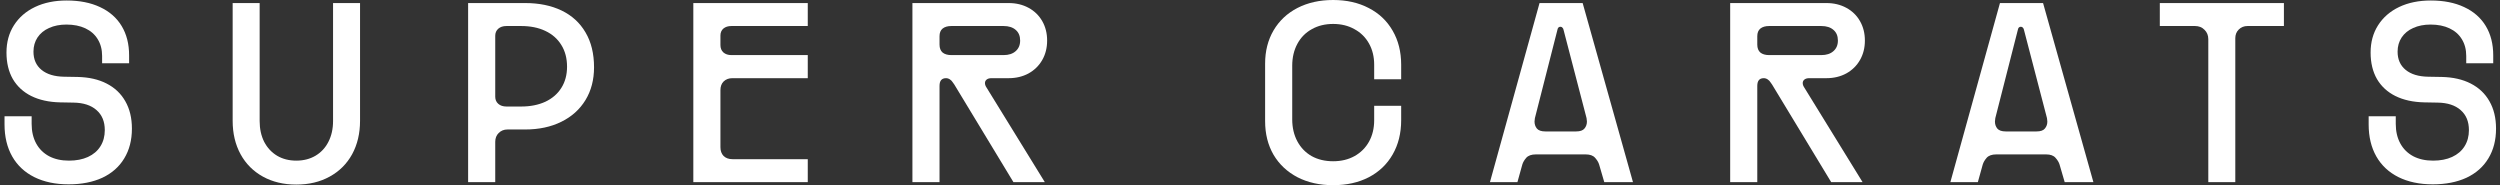 <svg xmlns="http://www.w3.org/2000/svg" fill="none" viewBox="0 0 243 18" height="18" width="243">
<rect x="0" y="0" width="243" height="18" fill="#333333" stroke="none"/>
<path fill="white" d="M6.672 17.917C5.39 17.917 4.278 17.683 3.336 17.216C2.402 16.749 1.686 16.081 1.188 15.21C0.689 14.331 0.44 13.294 0.44 12.099V11.303H3.075V12.04C3.075 12.768 3.222 13.401 3.514 13.939C3.807 14.478 4.227 14.893 4.773 15.186C5.319 15.471 5.964 15.614 6.708 15.614C7.412 15.614 8.026 15.495 8.548 15.257C9.078 15.012 9.482 14.668 9.759 14.224C10.044 13.773 10.186 13.247 10.186 12.645C10.186 11.814 9.917 11.165 9.379 10.698C8.849 10.231 8.109 9.99 7.159 9.974L5.841 9.95C4.757 9.926 3.823 9.72 3.039 9.333C2.264 8.945 1.666 8.395 1.247 7.682C0.835 6.962 0.63 6.103 0.63 5.106C0.63 4.1 0.871 3.218 1.354 2.458C1.844 1.69 2.529 1.096 3.408 0.677C4.294 0.257 5.319 0.048 6.482 0.048C7.733 0.048 8.813 0.261 9.723 0.689C10.641 1.116 11.342 1.73 11.825 2.529C12.307 3.329 12.549 4.278 12.549 5.379V6.15H9.925V5.438C9.925 4.813 9.783 4.271 9.498 3.811C9.221 3.352 8.821 3 8.299 2.755C7.776 2.509 7.163 2.387 6.459 2.387C5.825 2.387 5.263 2.497 4.773 2.719C4.29 2.933 3.914 3.241 3.645 3.645C3.384 4.041 3.253 4.5 3.253 5.022C3.253 5.774 3.514 6.364 4.037 6.792C4.559 7.219 5.287 7.441 6.221 7.457L7.551 7.48C8.643 7.504 9.581 7.718 10.364 8.121C11.156 8.525 11.761 9.099 12.181 9.843C12.608 10.587 12.822 11.474 12.822 12.503C12.822 13.619 12.572 14.585 12.074 15.4C11.583 16.215 10.875 16.84 9.949 17.276C9.023 17.703 7.931 17.917 6.672 17.917Z"></path>
<path fill="white" d="M28.799 17.941C27.573 17.941 26.492 17.683 25.558 17.169C24.625 16.654 23.9 15.93 23.386 14.996C22.871 14.054 22.614 12.97 22.614 11.743V0.297H25.238V11.767C25.238 12.527 25.384 13.199 25.677 13.785C25.978 14.363 26.397 14.814 26.936 15.139C27.474 15.455 28.095 15.614 28.799 15.614C29.504 15.614 30.125 15.455 30.663 15.139C31.209 14.814 31.629 14.363 31.922 13.785C32.222 13.199 32.373 12.527 32.373 11.767V0.297H34.996V11.743C34.996 12.97 34.739 14.054 34.225 14.996C33.71 15.93 32.982 16.654 32.04 17.169C31.107 17.683 30.026 17.941 28.799 17.941Z"></path>
<path fill="white" d="M45.501 0.297H51.045C52.399 0.297 53.578 0.538 54.583 1.021C55.588 1.504 56.364 2.212 56.91 3.147C57.464 4.081 57.741 5.212 57.741 6.542C57.741 7.753 57.464 8.814 56.91 9.724C56.356 10.635 55.572 11.339 54.559 11.838C53.554 12.336 52.383 12.586 51.045 12.586H49.324C48.983 12.586 48.699 12.701 48.469 12.93C48.247 13.152 48.137 13.437 48.137 13.785V17.703H45.501V0.297ZM48.137 9.404C48.137 9.689 48.236 9.918 48.433 10.092C48.631 10.267 48.896 10.354 49.229 10.354H50.653C51.548 10.354 52.331 10.199 53.004 9.891C53.677 9.574 54.195 9.127 54.559 8.549C54.931 7.963 55.117 7.274 55.117 6.483C55.117 5.668 54.931 4.963 54.559 4.369C54.195 3.776 53.677 3.321 53.004 3.004C52.339 2.687 51.556 2.529 50.653 2.529H49.229C48.896 2.529 48.631 2.616 48.433 2.79C48.236 2.964 48.137 3.194 48.137 3.479V9.404Z"></path>
<path fill="white" d="M67.391 0.297H78.515V2.529H71.095C70.77 2.529 70.509 2.612 70.311 2.778C70.121 2.945 70.026 3.17 70.026 3.455V4.381C70.026 4.682 70.121 4.92 70.311 5.094C70.509 5.268 70.77 5.355 71.095 5.355H78.515V7.599H71.19C70.834 7.599 70.549 7.706 70.335 7.92C70.129 8.125 70.026 8.406 70.026 8.763V14.307C70.026 14.664 70.129 14.949 70.335 15.162C70.549 15.368 70.834 15.471 71.19 15.471H78.515V17.703H67.391V0.297Z"></path>
<path fill="white" d="M88.687 0.297H98.042C98.762 0.297 99.407 0.451 99.977 0.76C100.547 1.069 100.99 1.5 101.307 2.054C101.623 2.608 101.781 3.238 101.781 3.942C101.781 4.647 101.623 5.276 101.307 5.83C100.99 6.384 100.547 6.819 99.977 7.136C99.407 7.445 98.762 7.599 98.042 7.599H96.368C96.162 7.599 96.004 7.647 95.893 7.741C95.79 7.829 95.739 7.939 95.739 8.074C95.739 8.216 95.79 8.363 95.893 8.513L101.556 17.703H98.505L92.759 8.216C92.743 8.193 92.696 8.125 92.616 8.015C92.545 7.896 92.45 7.797 92.332 7.718C92.213 7.639 92.086 7.599 91.952 7.599C91.532 7.599 91.322 7.848 91.322 8.347V17.703H88.687V0.297ZM91.322 4.334C91.322 4.674 91.421 4.931 91.619 5.106C91.825 5.272 92.11 5.355 92.474 5.355H97.543C98.042 5.355 98.434 5.228 98.719 4.975C99.011 4.722 99.158 4.377 99.158 3.942C99.158 3.499 99.015 3.154 98.73 2.909C98.445 2.656 98.05 2.529 97.543 2.529H92.474C92.11 2.529 91.825 2.612 91.619 2.778C91.421 2.945 91.322 3.19 91.322 3.515V4.334Z"></path>
<path fill="white" d="M129.581 18C128.275 18 127.12 17.743 126.115 17.228C125.118 16.706 124.342 15.978 123.788 15.044C123.242 14.102 122.969 13.013 122.969 11.778V6.186C122.969 4.967 123.242 3.891 123.788 2.957C124.342 2.015 125.118 1.286 126.115 0.772C127.12 0.257 128.275 6.86646e-05 129.581 6.86646e-05C130.895 6.86646e-05 132.051 0.261 133.048 0.784C134.045 1.298 134.817 2.03 135.363 2.98C135.917 3.93 136.194 5.034 136.194 6.293V7.706H133.57V6.293C133.57 5.517 133.404 4.833 133.072 4.239C132.739 3.637 132.268 3.17 131.659 2.838C131.057 2.497 130.365 2.327 129.581 2.327C128.798 2.327 128.105 2.497 127.504 2.838C126.902 3.17 126.435 3.645 126.103 4.263C125.771 4.88 125.604 5.588 125.604 6.388V11.6C125.604 12.408 125.771 13.12 126.103 13.738C126.435 14.355 126.898 14.834 127.492 15.174C128.093 15.507 128.79 15.673 129.581 15.673C130.365 15.673 131.057 15.507 131.659 15.174C132.268 14.834 132.739 14.363 133.072 13.761C133.404 13.16 133.57 12.467 133.57 11.683V10.282H136.194V11.683C136.194 12.95 135.917 14.062 135.363 15.02C134.817 15.97 134.045 16.706 133.048 17.228C132.051 17.743 130.895 18 129.581 18Z"></path>
<path fill="white" d="M149.643 0.297H153.834L158.725 17.703H155.935L155.436 15.993C155.373 15.78 155.242 15.562 155.044 15.34C154.854 15.119 154.55 15.008 154.13 15.008H149.287C148.859 15.008 148.547 15.119 148.349 15.34C148.159 15.562 148.032 15.78 147.969 15.993L147.494 17.703H144.823L149.643 0.297ZM149.192 11.482C149.168 11.624 149.156 11.735 149.156 11.814C149.156 12.075 149.231 12.301 149.382 12.491C149.54 12.681 149.817 12.776 150.213 12.776H153.192C153.588 12.776 153.861 12.681 154.012 12.491C154.17 12.301 154.249 12.075 154.249 11.814C154.249 11.735 154.237 11.624 154.213 11.482L151.982 2.921C151.966 2.826 151.93 2.751 151.875 2.695C151.827 2.632 151.76 2.6 151.673 2.6C151.507 2.6 151.408 2.707 151.376 2.921L149.192 11.482Z"></path>
<path fill="white" d="M168.173 0.297H177.528C178.248 0.297 178.893 0.451 179.463 0.76C180.033 1.069 180.476 1.5 180.792 2.054C181.109 2.608 181.267 3.238 181.267 3.942C181.267 4.647 181.109 5.276 180.792 5.83C180.476 6.384 180.033 6.819 179.463 7.136C178.893 7.445 178.248 7.599 177.528 7.599H175.854C175.648 7.599 175.49 7.647 175.379 7.741C175.276 7.829 175.225 7.939 175.225 8.074C175.225 8.216 175.276 8.363 175.379 8.513L181.042 17.703H177.991L172.245 8.216C172.229 8.193 172.181 8.125 172.102 8.015C172.031 7.896 171.936 7.797 171.817 7.718C171.699 7.639 171.572 7.599 171.437 7.599C171.018 7.599 170.808 7.848 170.808 8.347V17.703H168.173V0.297ZM170.808 4.334C170.808 4.674 170.907 4.931 171.105 5.106C171.311 5.272 171.596 5.355 171.96 5.355H177.029C177.528 5.355 177.919 5.228 178.204 4.975C178.497 4.722 178.644 4.377 178.644 3.942C178.644 3.499 178.501 3.154 178.216 2.909C177.931 2.656 177.536 2.529 177.029 2.529H171.96C171.596 2.529 171.311 2.612 171.105 2.778C170.907 2.945 170.808 3.19 170.808 3.515V4.334Z"></path>
<path fill="white" d="M194.396 0.297H198.586L203.478 17.703H200.688L200.189 15.993C200.126 15.78 199.995 15.562 199.797 15.34C199.607 15.119 199.303 15.008 198.883 15.008H194.039C193.612 15.008 193.299 15.119 193.102 15.34C192.912 15.562 192.785 15.78 192.722 15.993L192.247 17.703H189.576L194.396 0.297ZM193.944 11.482C193.921 11.624 193.909 11.735 193.909 11.814C193.909 12.075 193.984 12.301 194.134 12.491C194.293 12.681 194.57 12.776 194.965 12.776H197.945C198.341 12.776 198.614 12.681 198.764 12.491C198.923 12.301 199.002 12.075 199.002 11.814C199.002 11.735 198.99 11.624 198.966 11.482L196.734 2.921C196.719 2.826 196.683 2.751 196.628 2.695C196.58 2.632 196.513 2.6 196.426 2.6C196.259 2.6 196.161 2.707 196.129 2.921L193.944 11.482Z"></path>
<path fill="white" d="M214.647 3.811C214.647 3.439 214.524 3.135 214.279 2.897C214.042 2.652 213.733 2.529 213.353 2.529H209.934V0.297H221.996V2.529H218.458C218.117 2.529 217.833 2.644 217.603 2.873C217.381 3.095 217.271 3.376 217.271 3.716V17.703H214.647V3.811Z"></path>
<path fill="white" d="M236.465 17.917C235.183 17.917 234.071 17.683 233.129 17.216C232.196 16.749 231.479 16.081 230.981 15.21C230.482 14.331 230.233 13.294 230.233 12.099V11.303H232.868V12.04C232.868 12.768 233.015 13.401 233.308 13.939C233.6 14.478 234.02 14.893 234.566 15.186C235.112 15.471 235.757 15.614 236.501 15.614C237.205 15.614 237.819 15.495 238.341 15.257C238.871 15.012 239.275 14.668 239.552 14.224C239.837 13.773 239.979 13.247 239.979 12.645C239.979 11.814 239.71 11.165 239.172 10.698C238.642 10.231 237.902 9.99 236.952 9.974L235.634 9.95C234.55 9.926 233.616 9.72 232.833 9.333C232.057 8.945 231.459 8.395 231.04 7.682C230.628 6.962 230.423 6.103 230.423 5.106C230.423 4.1 230.664 3.218 231.147 2.458C231.638 1.69 232.322 1.096 233.201 0.677C234.087 0.257 235.112 0.048 236.275 0.048C237.526 0.048 238.606 0.261 239.516 0.689C240.435 1.116 241.135 1.73 241.618 2.529C242.101 3.329 242.342 4.278 242.342 5.379V6.15H239.718V5.438C239.718 4.813 239.576 4.271 239.291 3.811C239.014 3.352 238.614 3 238.092 2.755C237.569 2.509 236.956 2.387 236.252 2.387C235.619 2.387 235.057 2.497 234.566 2.719C234.083 2.933 233.707 3.241 233.438 3.645C233.177 4.041 233.046 4.5 233.046 5.022C233.046 5.774 233.308 6.364 233.83 6.792C234.352 7.219 235.08 7.441 236.014 7.457L237.344 7.48C238.436 7.504 239.374 7.718 240.158 8.121C240.949 8.525 241.554 9.099 241.974 9.843C242.401 10.587 242.615 11.474 242.615 12.503C242.615 13.619 242.366 14.585 241.867 15.4C241.376 16.215 240.668 16.84 239.742 17.276C238.816 17.703 237.724 17.917 236.465 17.917Z"></path>
</svg>
